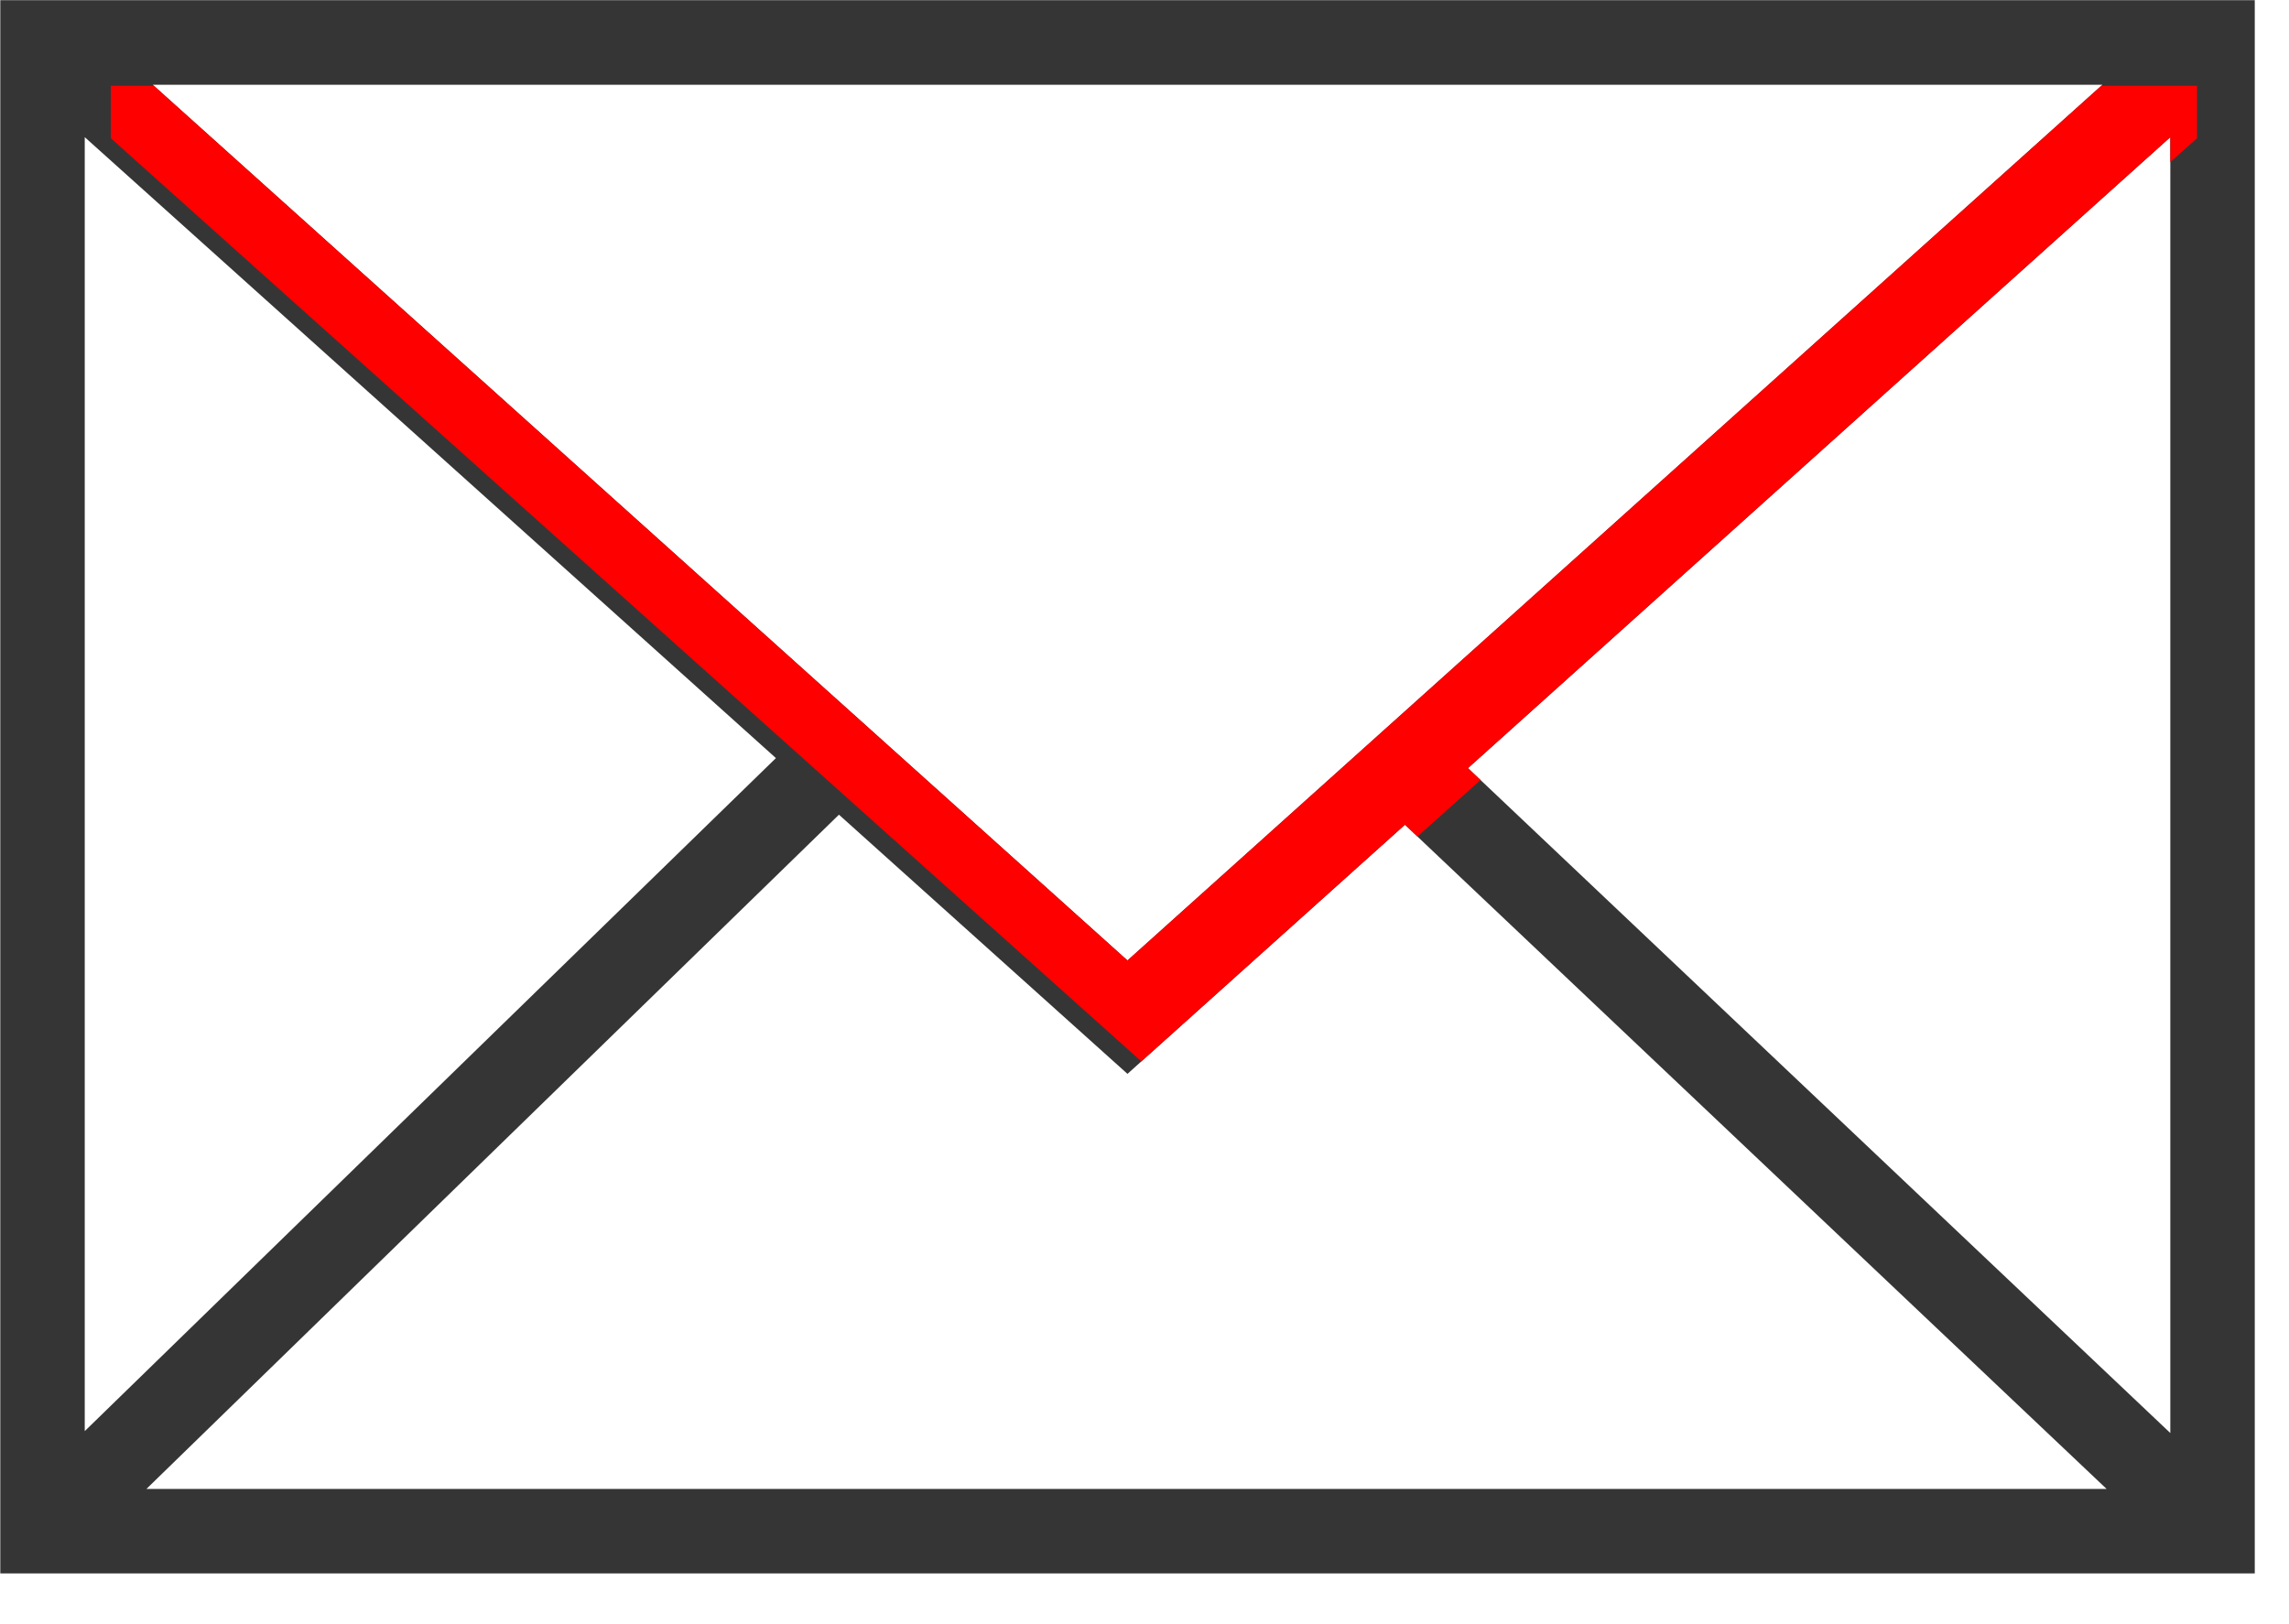 <?xml version="1.0" encoding="UTF-8" standalone="no"?>
<!DOCTYPE svg PUBLIC "-//W3C//DTD SVG 1.1//EN" "http://www.w3.org/Graphics/SVG/1.1/DTD/svg11.dtd">
<svg width="100%" height="100%" viewBox="0 0 31 22" version="1.1" xmlns="http://www.w3.org/2000/svg" xmlns:xlink="http://www.w3.org/1999/xlink" xml:space="preserve" xmlns:serif="http://www.serif.com/" style="fill-rule:evenodd;clip-rule:evenodd;stroke-linejoin:round;stroke-miterlimit:2;">
    <g transform="matrix(1.527,0,0,1.527,19.881,10.91)">
        <path d="M0,-0.331L6.229,-5.928L6.229,5.567L0,-0.331ZM-5.579,0.082L-3.02,2.381L-0.559,0.171L5.664,6.063L-11.721,6.063L-5.579,0.082ZM-6.138,-0.42L-12.268,5.55L-12.268,-5.928L-6.138,-0.42ZM-3.02,1.375L-11.665,-6.393L5.627,-6.393L-3.02,1.375ZM-13.017,6.812L6.978,6.812L6.978,-7.143L-13.017,-7.143L-13.017,6.812Z" style="fill:rgb(53,53,53);fill-rule:nonzero;"/>
        <clipPath id="_clip1">
            <path d="M0,-0.331L6.229,-5.928L6.229,5.567L0,-0.331ZM-5.579,0.082L-3.02,2.381L-0.559,0.171L5.664,6.063L-11.721,6.063L-5.579,0.082ZM-6.138,-0.42L-12.268,5.55L-12.268,-5.928L-6.138,-0.42ZM-3.02,1.375L-11.665,-6.393L5.627,-6.393L-3.02,1.375ZM-13.017,6.812L6.978,6.812L6.978,-7.143L-13.017,-7.143L-13.017,6.812Z" clip-rule="nonzero"/>
        </clipPath>
        <g clip-path="url(#_clip1)">
            <g transform="matrix(0.819,0,0,0.819,-724.109,-35.066)">
                <path d="M892.033,35.021L869.441,35.021L869.441,35.589L880.737,45.71L892.033,35.589L892.033,35.021Z" style="fill:rgb(255,0,0);"/>
            </g>
        </g>
    </g>
</svg>
